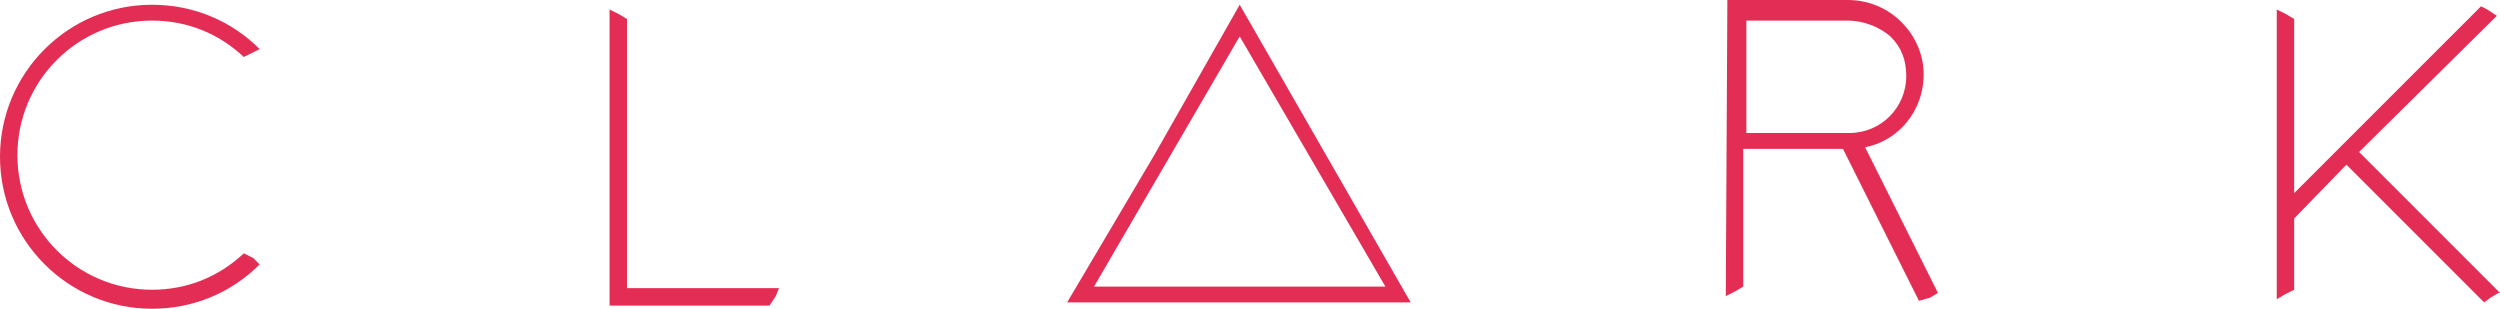<?xml version="1.0" encoding="utf-8"?>
<!-- Generator: Adobe Illustrator 15.0.0, SVG Export Plug-In . SVG Version: 6.00 Build 0)  -->
<!DOCTYPE svg PUBLIC "-//W3C//DTD SVG 1.1//EN" "http://www.w3.org/Graphics/SVG/1.1/DTD/svg11.dtd">
<svg version="1.1" id="Layer_1" xmlns="http://www.w3.org/2000/svg" xmlns:xlink="http://www.w3.org/1999/xlink" x="0px" y="0px"
	 width="452.333px" height="55.861px" viewBox="71.33 392.012 452.333 55.861"
	 enable-background="new 71.33 392.012 452.333 55.861" xml:space="preserve">
<g>
	<path fill="#E32D54" d="M282.457,421.231l13.178-22.631l13.177,22.631l13.178,22.631h-26.354H269.28L282.457,421.231z
		 M280.165,420.086l-15.756,26.642h30.939h31.225l-15.47-26.929l-15.469-26.928L280.165,420.086z"/>
	<g>
		<path fill="#E32D54" d="M387.304,416.075v-20.339h18.334c2.865,0,5.729,1.146,7.735,2.865c2.005,2.005,2.864,4.297,2.864,7.162
			c0,5.729-4.583,10.313-10.313,10.313H387.304z M420.534,445.868l1.433-0.859l-13.178-26.355c6.016-1.146,10.6-6.589,10.6-13.178
			c0-3.438-1.433-6.875-4.011-9.453s-6.016-4.011-9.74-4.011h-0.286h-21.485l-0.286,53.569l0,0l1.719-0.859l1.433-0.859v-24.923
			h18.047l13.751,27.501L420.534,445.868z"/>
		<path fill="#E32D54" d="M117.165,438.706l-1.719-0.859c-4.583,4.297-10.313,6.589-16.615,6.589
			c-13.464,0-24.35-10.886-24.35-24.35s10.886-24.35,24.35-24.35c6.303,0,12.032,2.292,16.615,6.588l1.146-0.572l1.719-0.859l0,0
			c-5.156-5.157-12.031-8.021-19.479-8.021c-15.183,0-27.501,12.318-27.501,27.501s12.318,27.501,27.501,27.501
			c7.448,0,14.323-2.864,19.479-8.021L117.165,438.706z"/>
	</g>
	<polygon fill="#E32D54" points="181.62,447.3 210.554,447.3 211.699,445.581 212.273,444.149 212.273,444.149 184.772,444.149 
		184.772,395.449 183.339,394.59 181.62,393.73 	"/>
	<polygon fill="#E32D54" points="486.422,426.961 486.422,395.449 484.99,394.59 483.271,393.73 483.271,393.73 483.271,446.154 
		483.271,446.154 484.703,445.295 486.422,444.436 486.422,431.544 495.875,421.805 520.798,446.728 521.945,445.868 
		523.376,445.009 523.663,445.009 498.167,419.513 523.09,394.876 523.09,394.876 521.371,393.73 520.226,393.158 	"/>
</g>
</svg>
